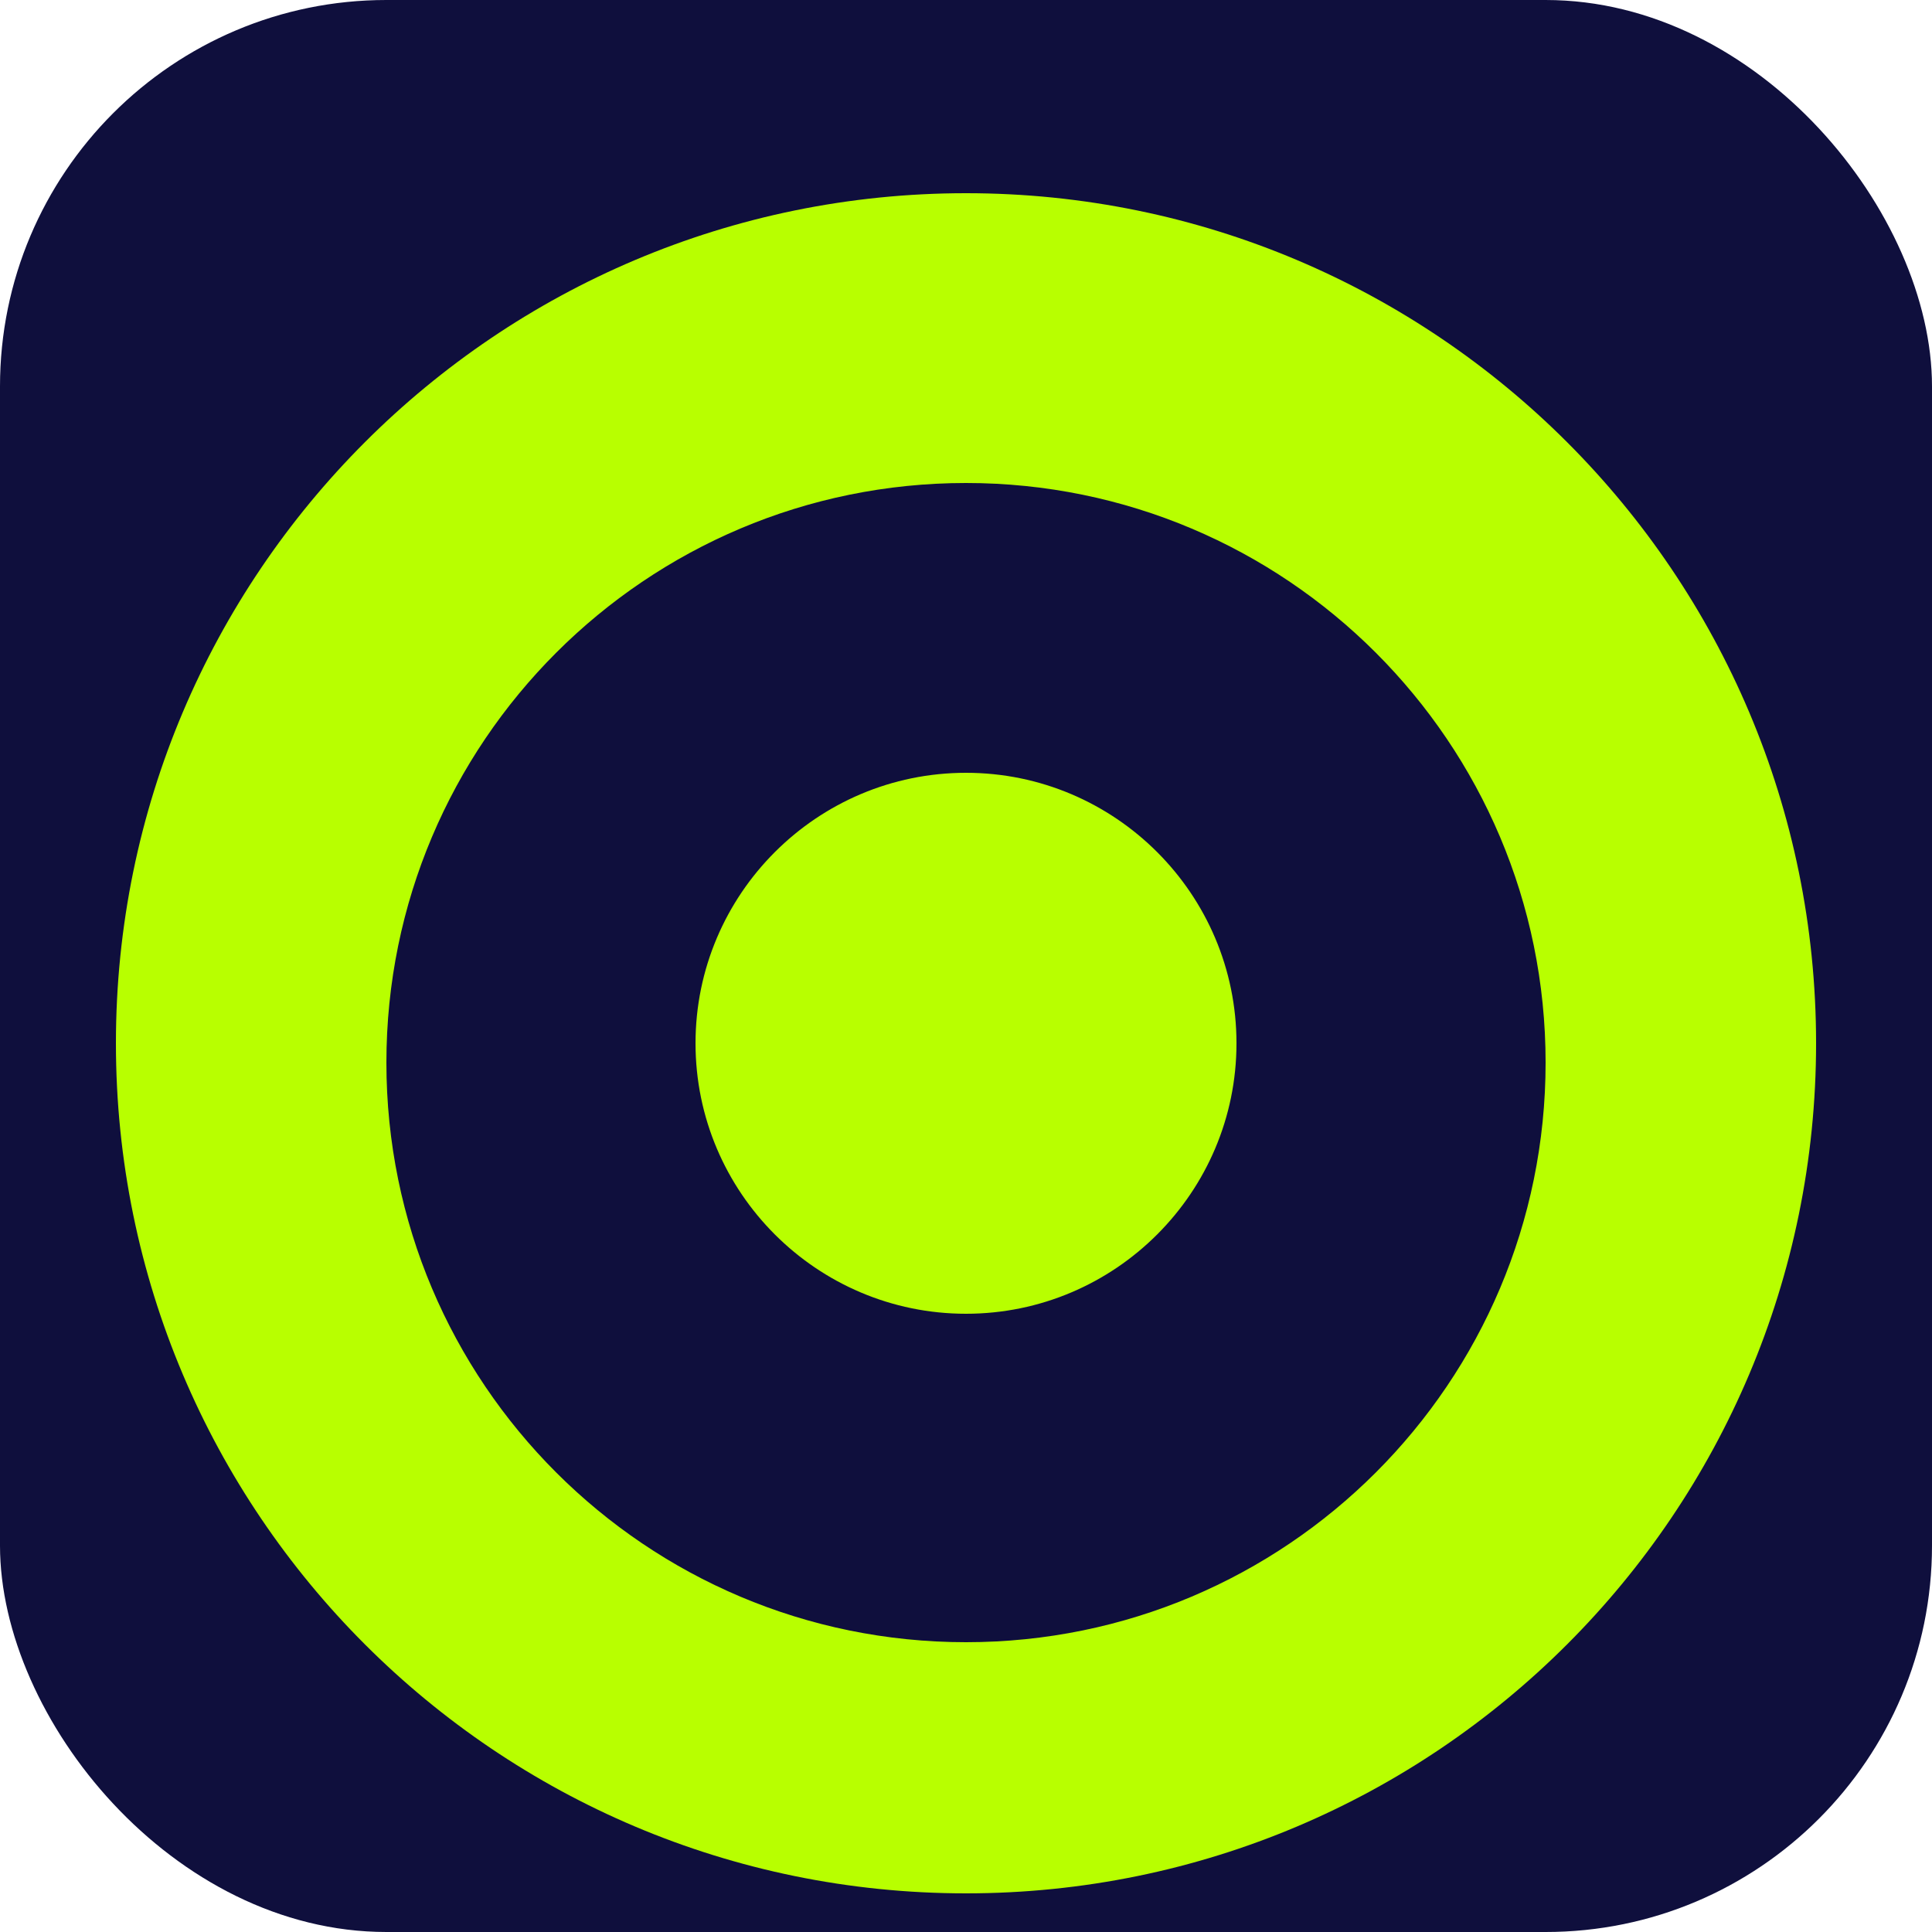 <svg width="50" height="50" viewBox="0 0 50 50" xmlns="http://www.w3.org/2000/svg">
    <rect width="50" height="50" rx="10" fill="#0F0F3D"/>
    <path d="M25 5C12.85 5 3 14.85 3 27C3 39.15 12.85 49 25 49C37.15 49 47 39.15 47 27C47 14.85 37.15 5 25 5ZM25 12.5C33.285 12.5 40 19.215 40 27.5C40 35.785 33.285 42.5 25 42.5C16.715 42.5 10 35.785 10 27.5C10 19.215 16.715 12.5 25 12.5ZM25 20C21.14 20 18 23.14 18 27C18 30.86 21.14 34 25 34C28.86 34 32 30.86 32 27C32 23.14 28.86 20 25 20Z" fill="#B8FF00"/>
</svg> 